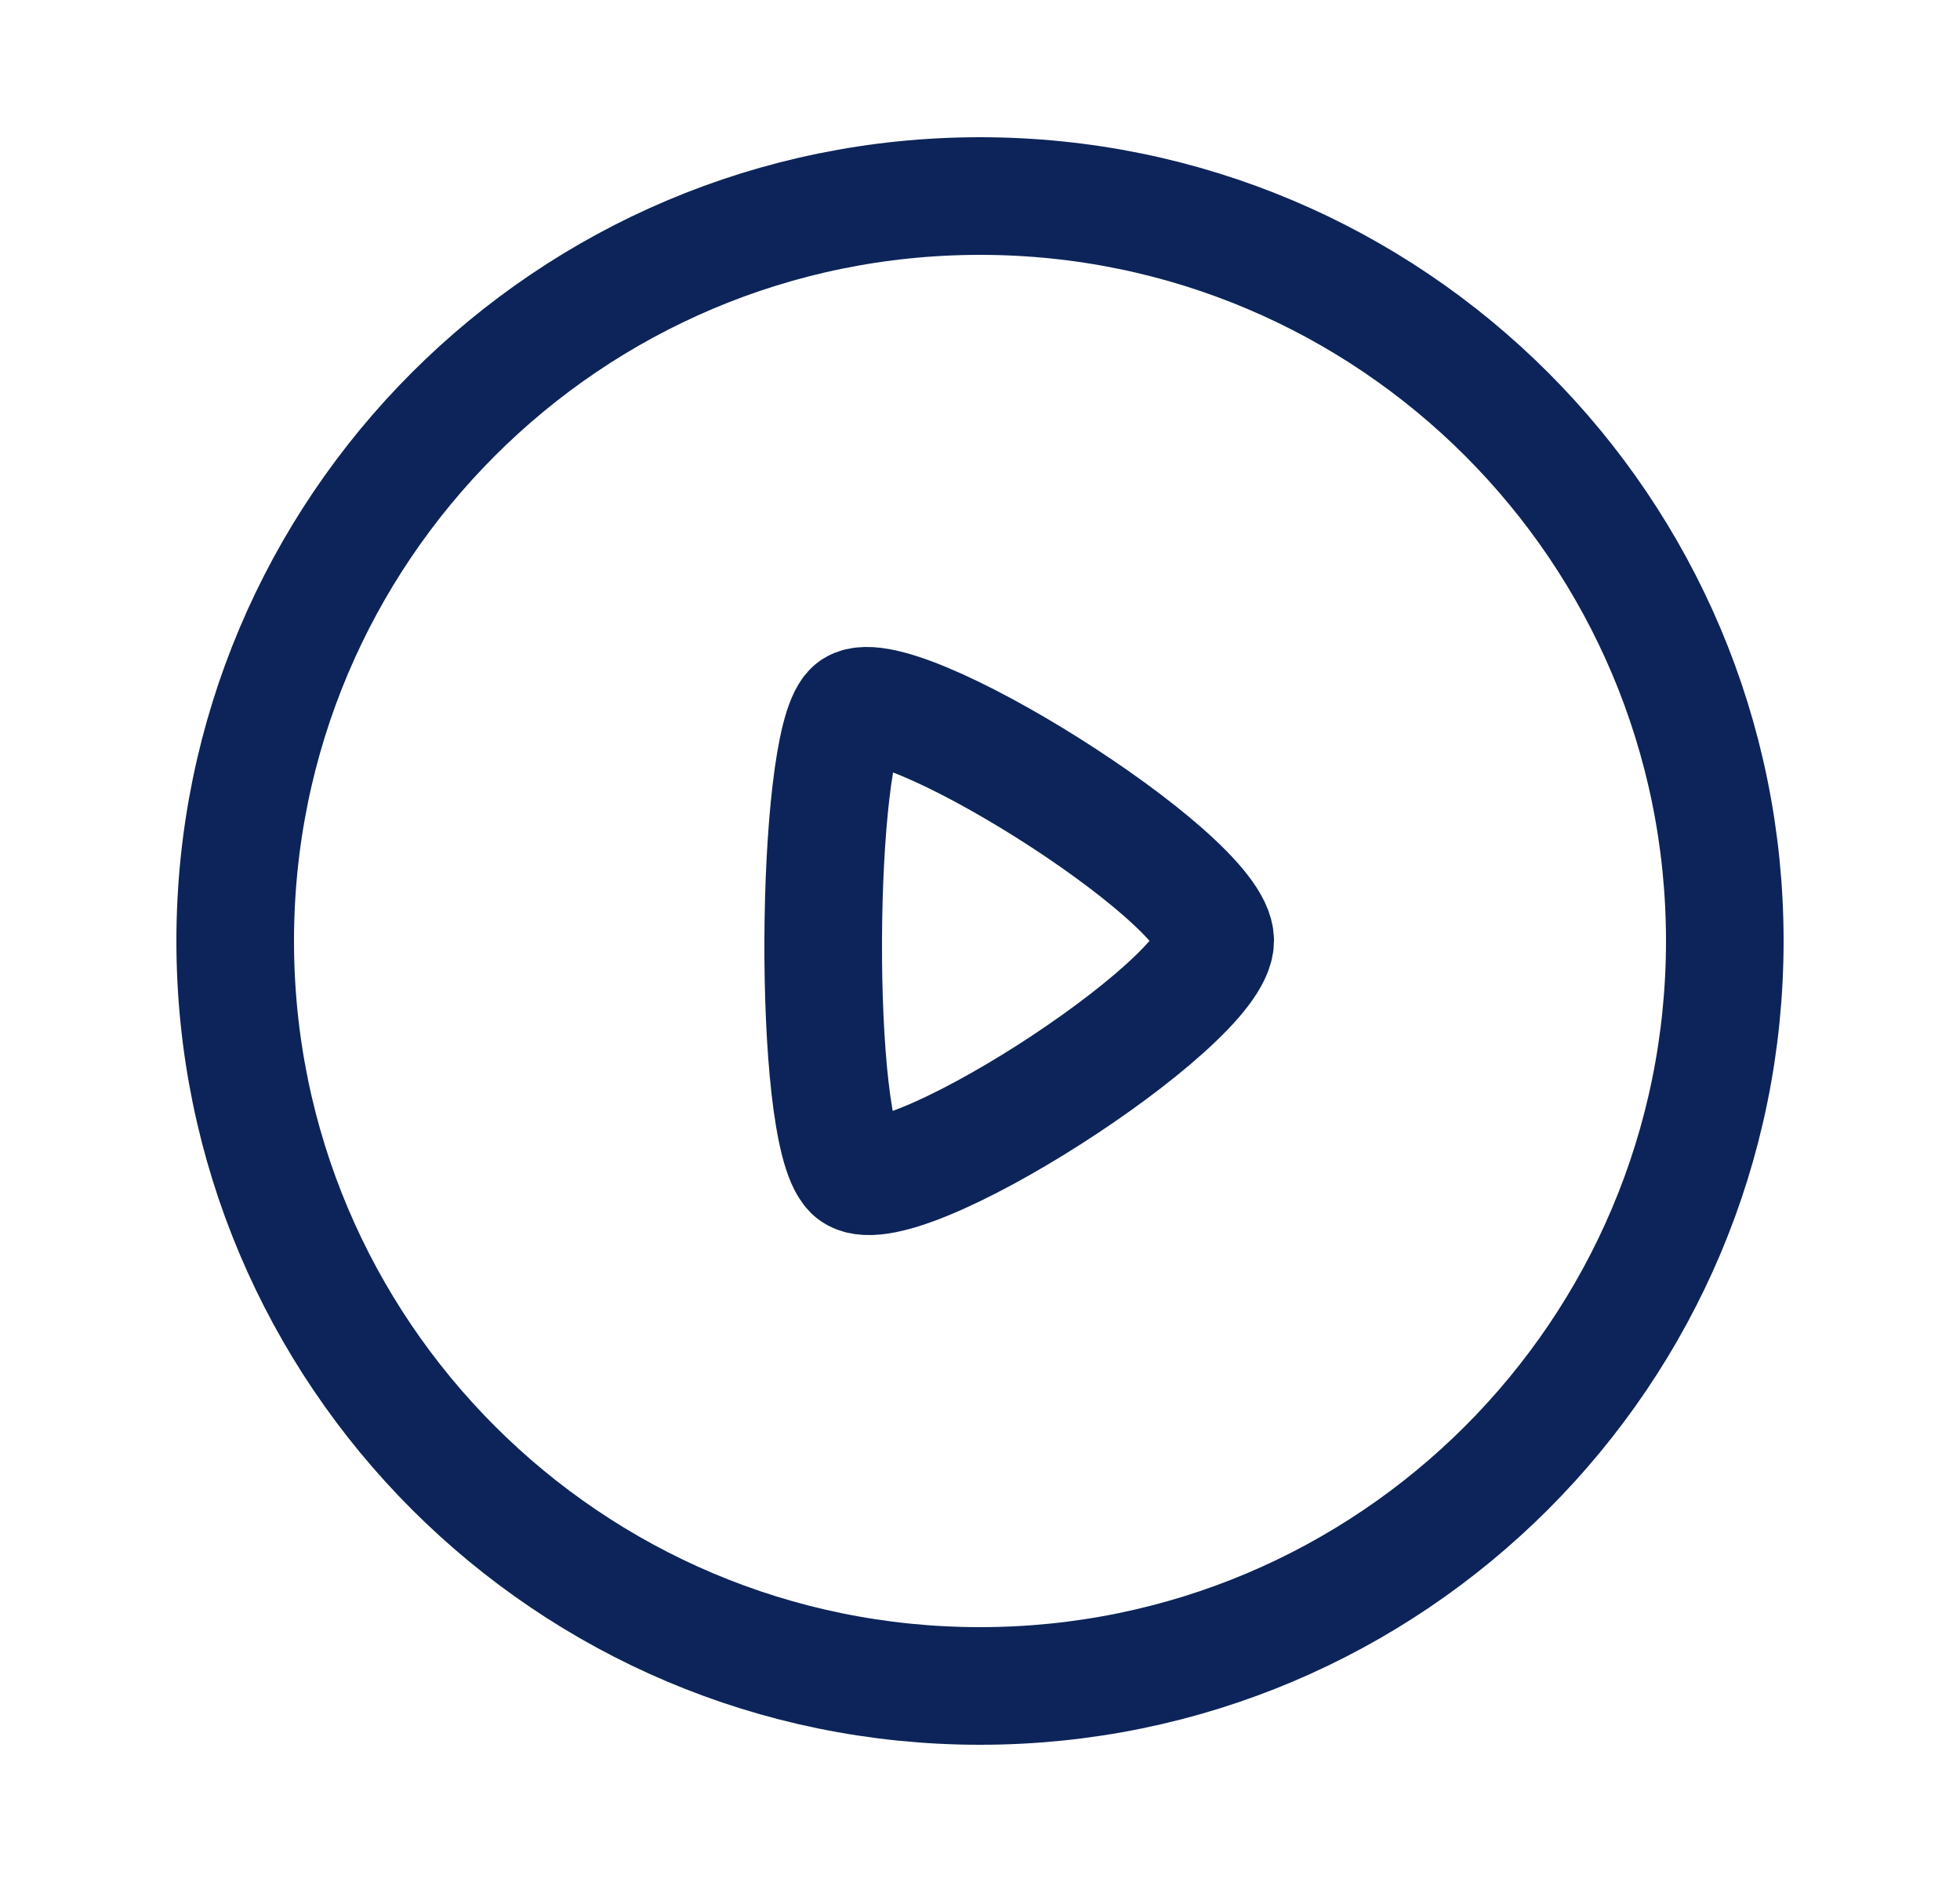 <svg width="25" height="24" viewBox="0 0 25 24" fill="none" xmlns="http://www.w3.org/2000/svg">
<path fill-rule="evenodd" clip-rule="evenodd" d="M12.5 2.5C17.746 2.5 22 6.753 22 12C22 17.247 17.746 21.5 12.5 21.5C7.253 21.5 3 17.247 3 12C3 6.753 7.253 2.5 12.5 2.5Z" stroke="#0C2459" stroke-width="1.5" stroke-linecap="round" stroke-linejoin="round"/>
<path fill-rule="evenodd" clip-rule="evenodd" d="M15.5 11.995C15.5 11.184 11.342 8.589 10.871 9.056C10.399 9.522 10.354 14.424 10.871 14.935C11.388 15.447 15.5 12.806 15.5 11.995Z" stroke="#0C2459" stroke-width="1.5" stroke-linecap="round" stroke-linejoin="round"/>
</svg>
